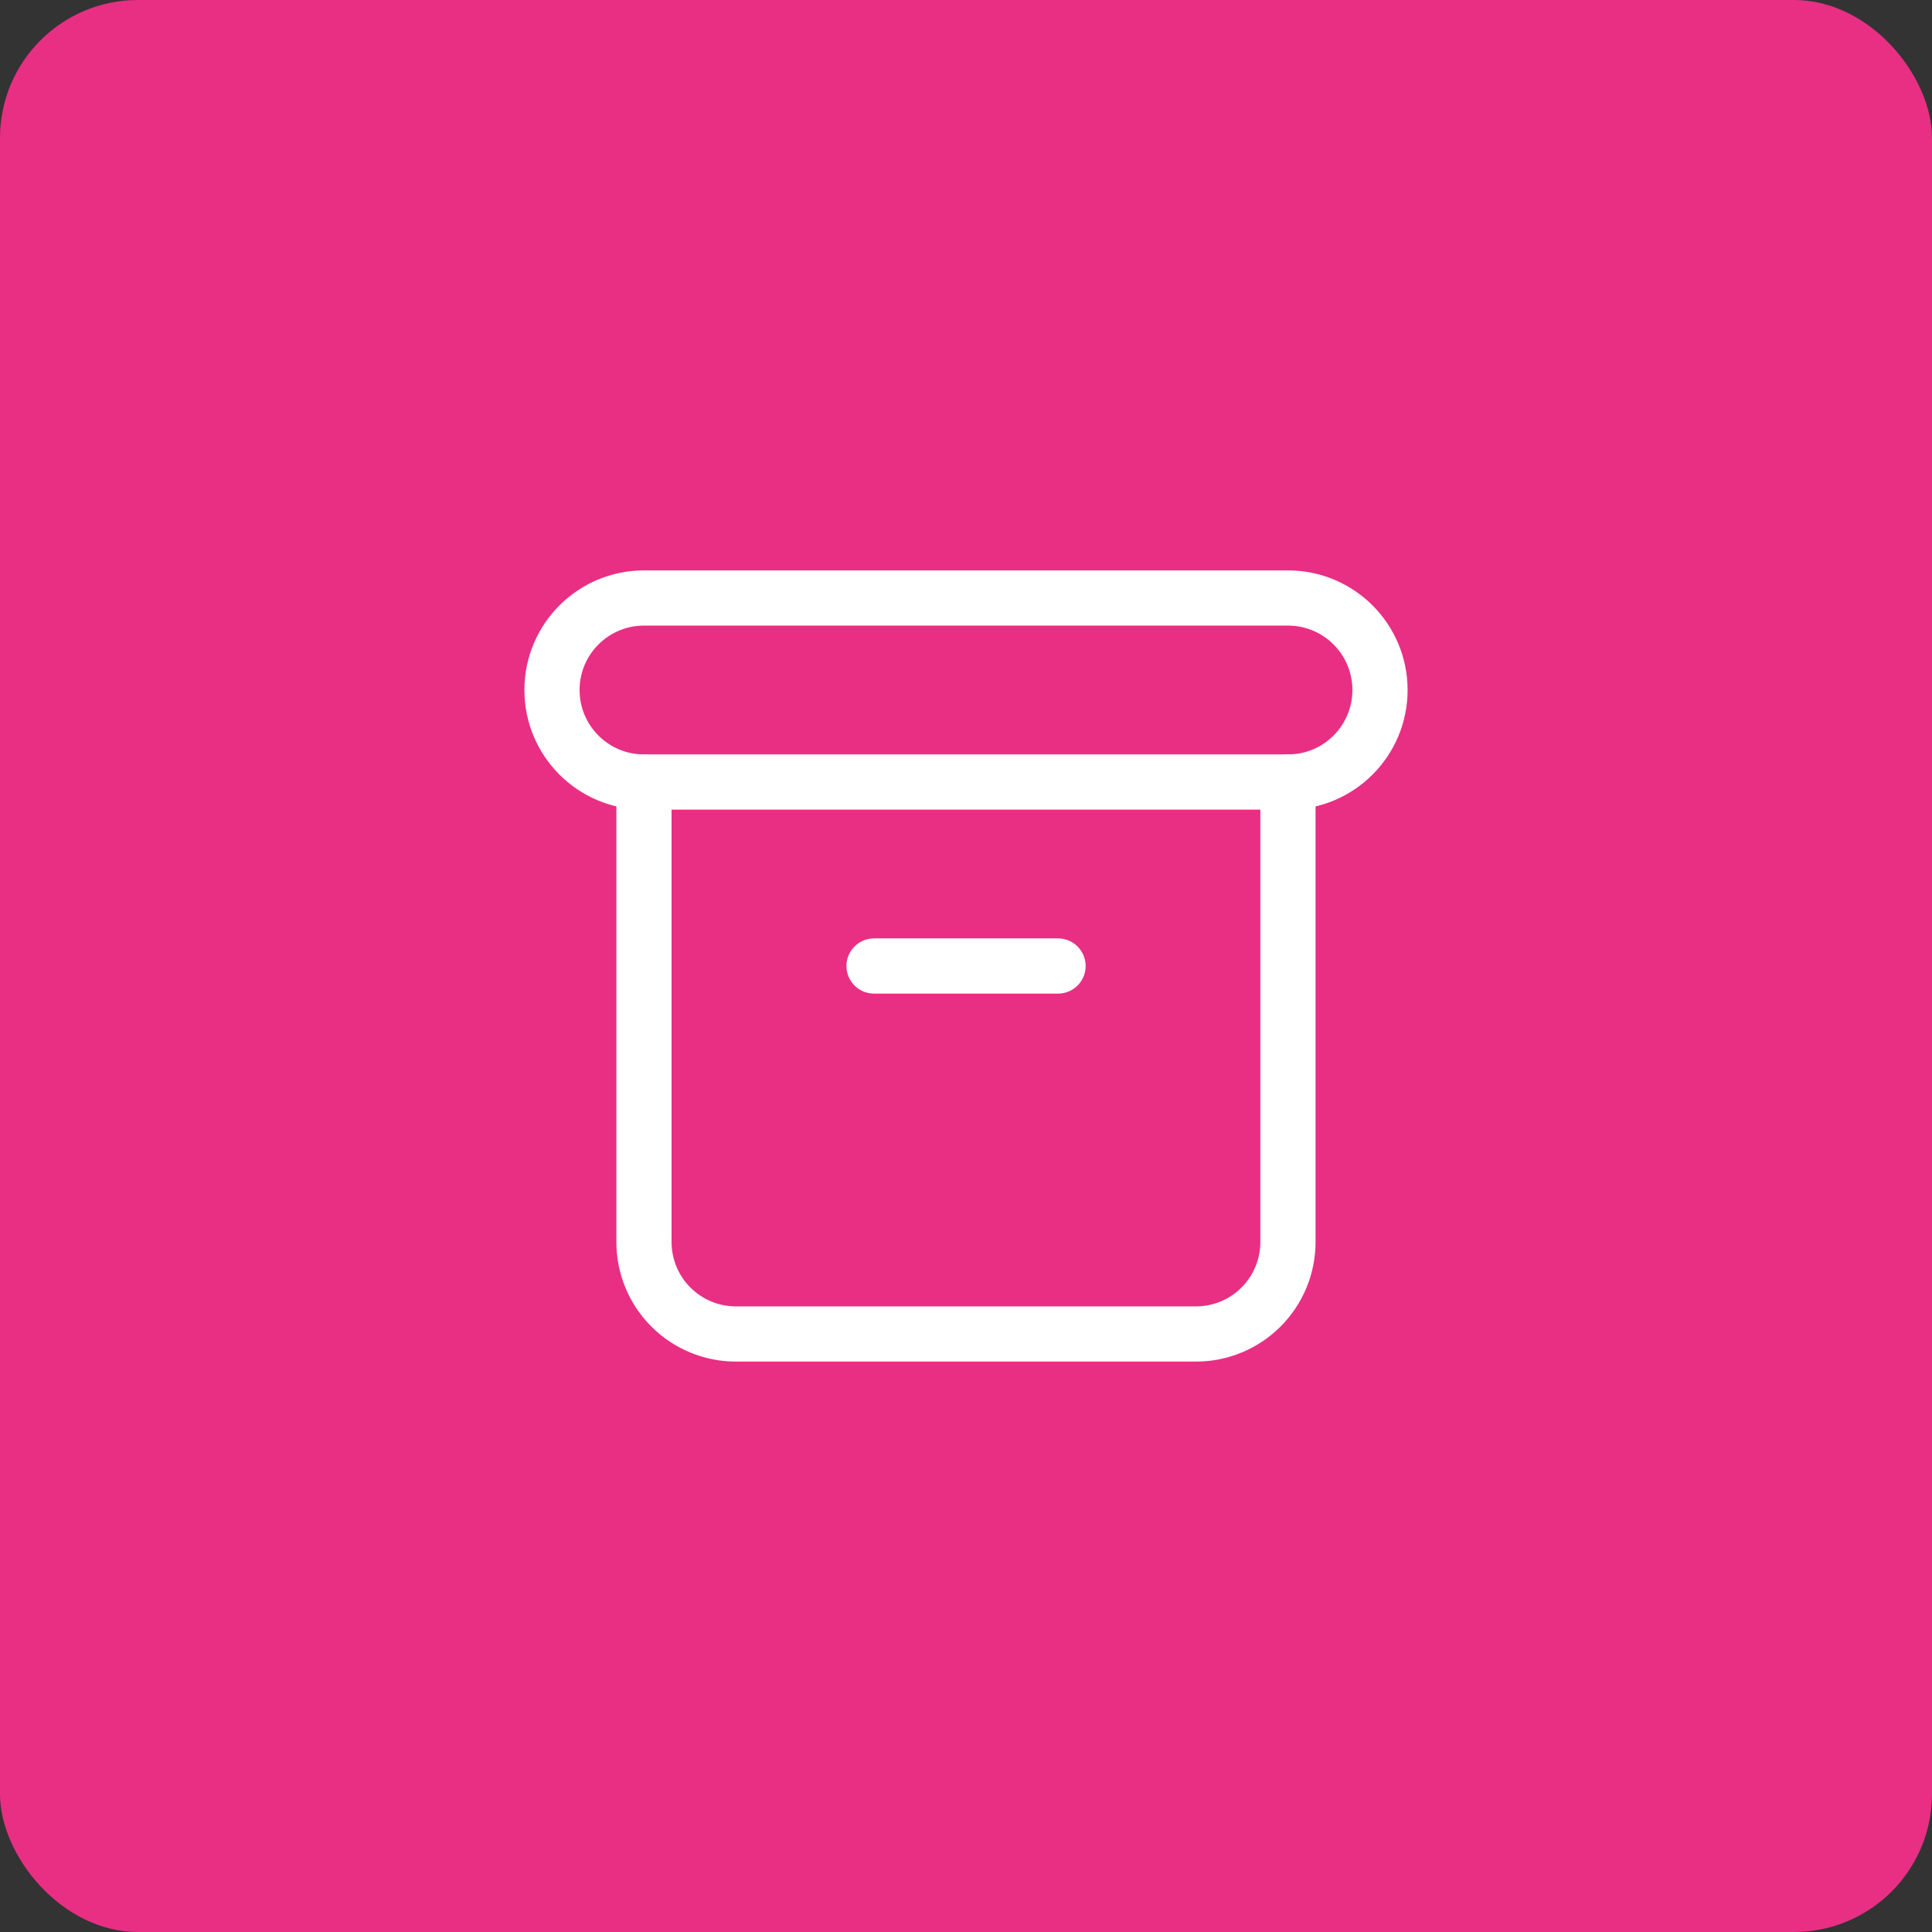 <svg width="70" height="70" viewBox="0 0 70 70" fill="none" xmlns="http://www.w3.org/2000/svg">
<rect x="0" y="0" width="70" height="70" fill="#333333" stroke="none"/>
<rect width="70" height="70" rx="5" fill="#E82F84"/>
<g clip-path="url(#clip0_4479_37881)">
<path d="M46.667 21.667H23.333C21.492 21.667 20 23.159 20 25C20 26.841 21.492 28.334 23.333 28.334H46.667C48.508 28.334 50 26.841 50 25C50 23.159 48.508 21.667 46.667 21.667Z" stroke="white" stroke-width="2" stroke-linecap="round" stroke-linejoin="round"/>
<path d="M23.332 28.333V45C23.332 45.884 23.683 46.732 24.308 47.357C24.933 47.982 25.781 48.333 26.665 48.333H43.332C44.216 48.333 45.064 47.982 45.689 47.357C46.314 46.732 46.665 45.884 46.665 45V28.333" stroke="white" stroke-width="2" stroke-linecap="round" stroke-linejoin="round"/>
<path d="M31.668 35H38.335" stroke="white" stroke-width="2" stroke-linecap="round" stroke-linejoin="round"/>
</g>
<defs>
<clipPath id="clip0_4479_37881">
<rect width="40" height="40" fill="white" transform="translate(15 15)"/>
</clipPath>
</defs>
</svg>
